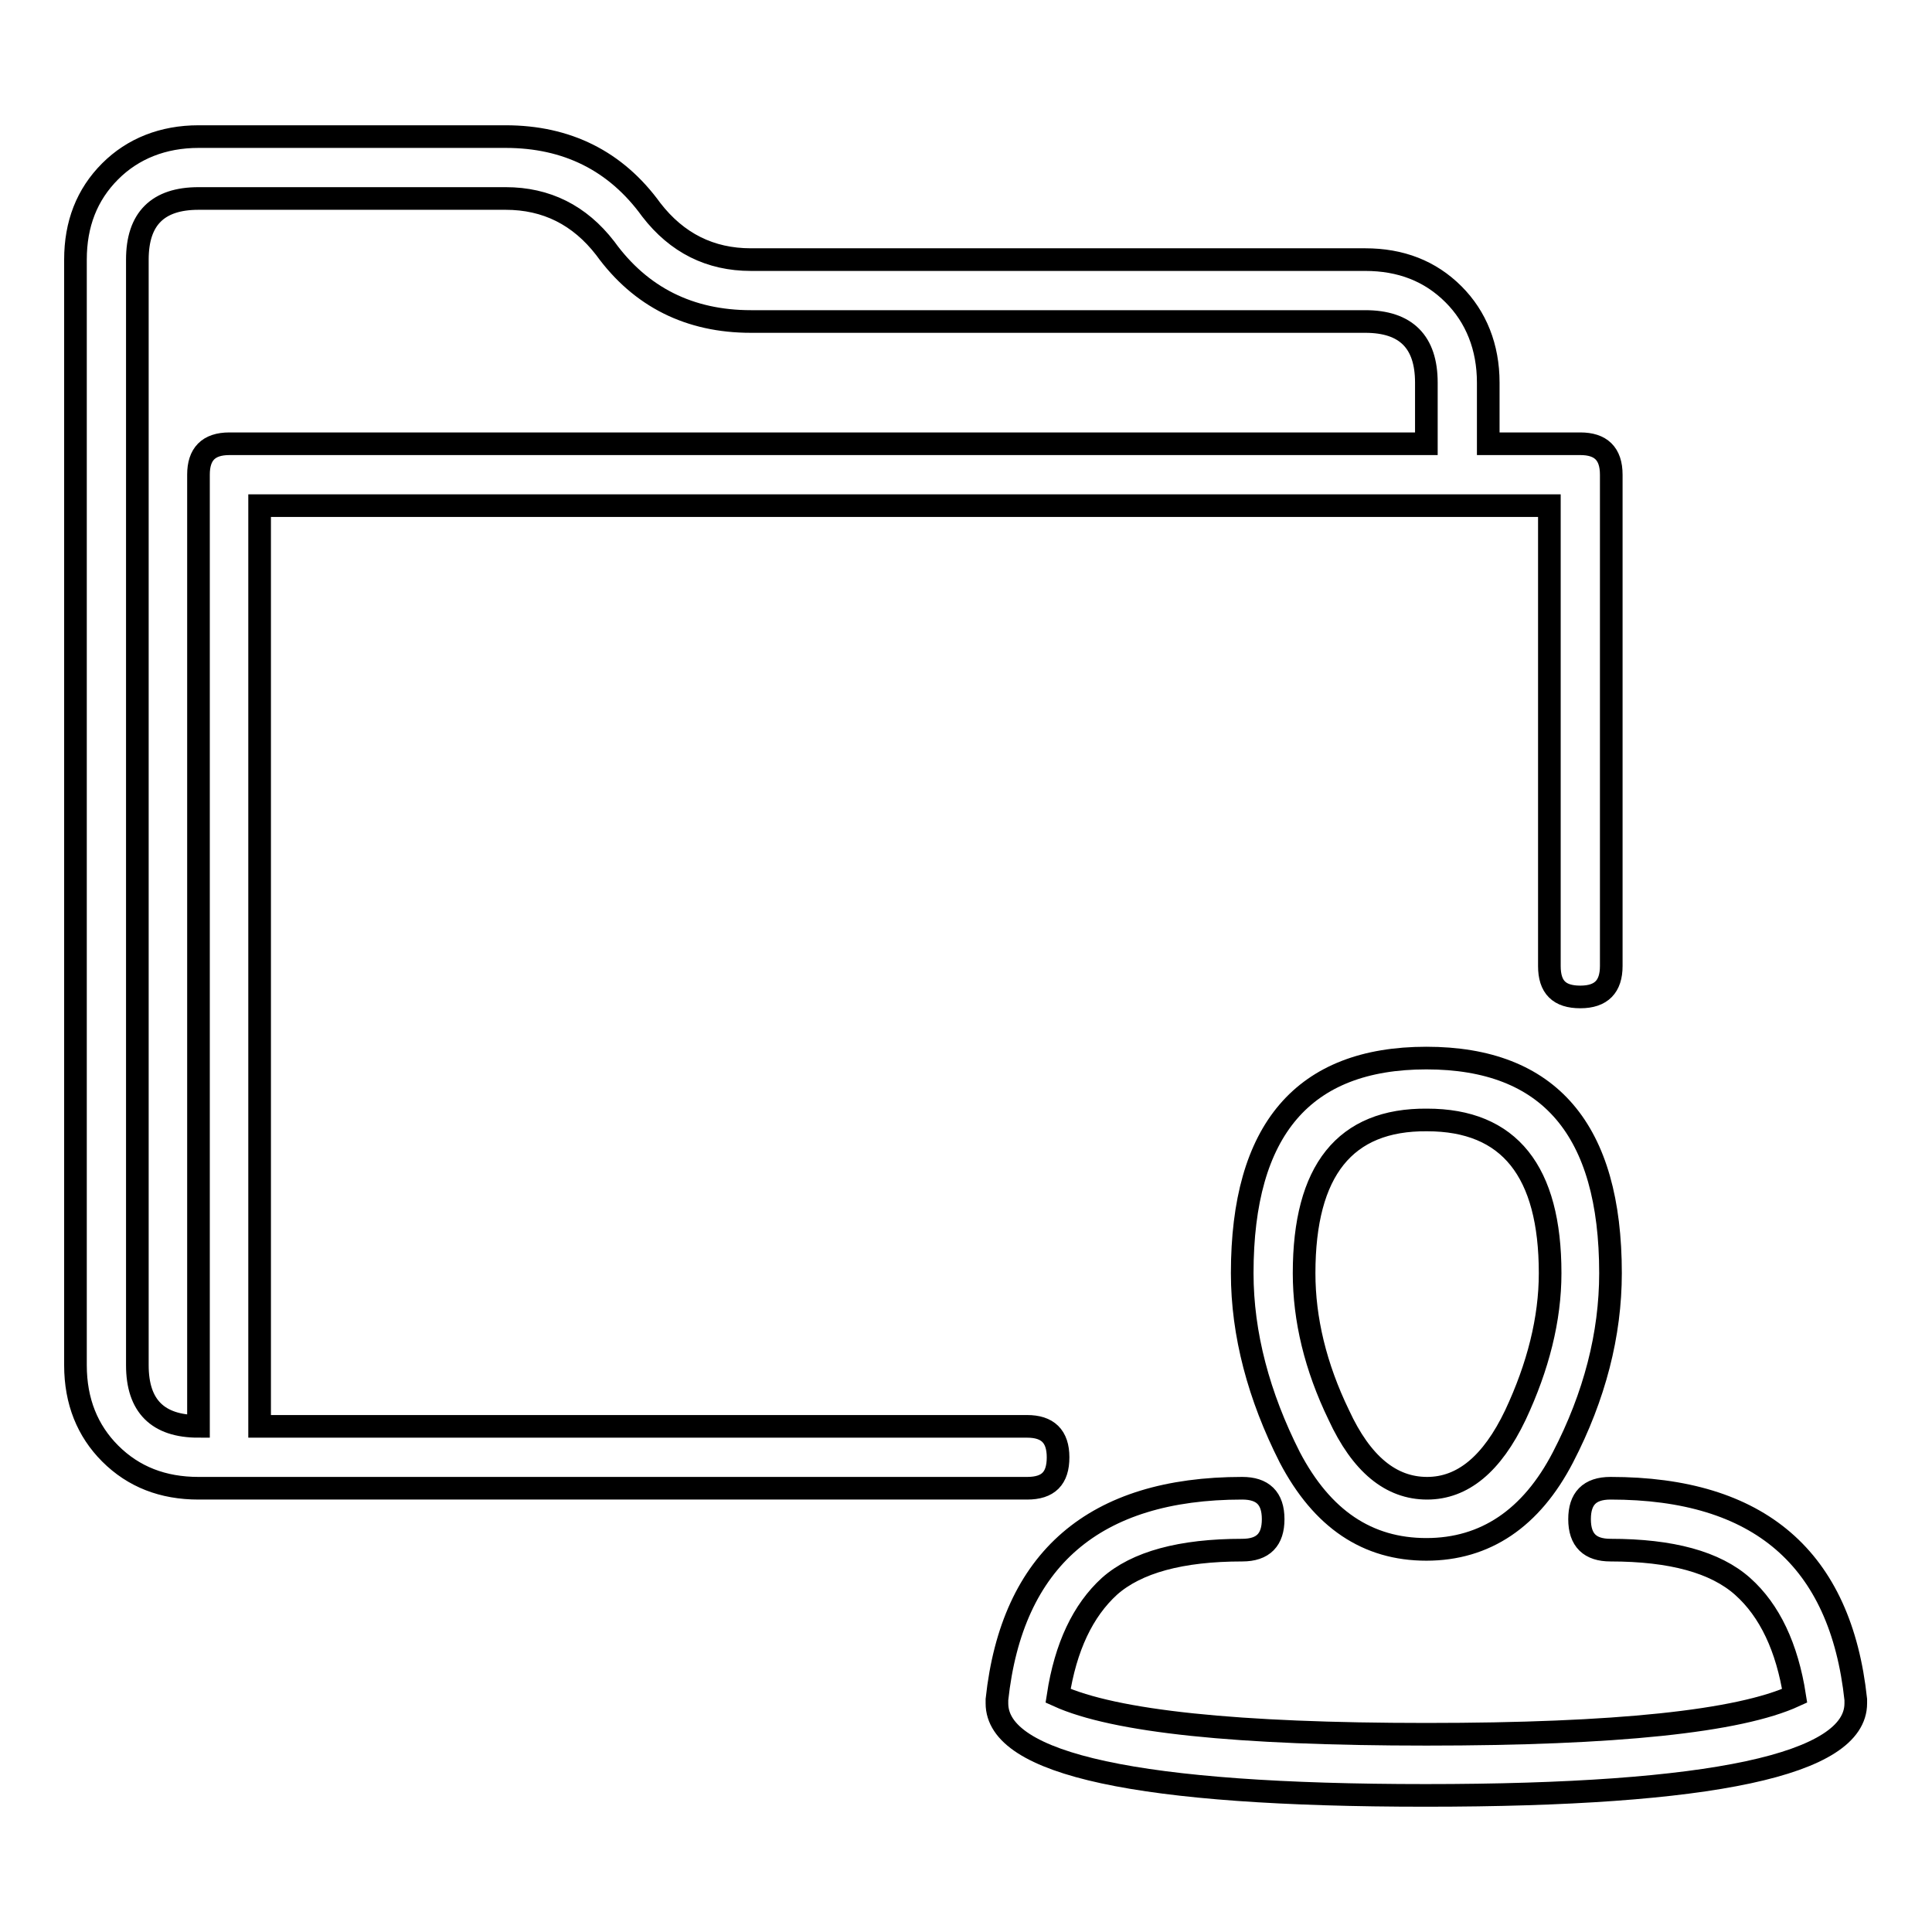 <?xml version="1.0" encoding="utf-8"?>
<!-- Svg Vector Icons : http://www.onlinewebfonts.com/icon -->
<!DOCTYPE svg PUBLIC "-//W3C//DTD SVG 1.1//EN" "http://www.w3.org/Graphics/SVG/1.1/DTD/svg11.dtd">
<svg version="1.1" xmlns="http://www.w3.org/2000/svg" xmlns:xlink="http://www.w3.org/1999/xlink" x="0px" y="0px" viewBox="0 0 256 256" enable-background="new 0 0 256 256" xml:space="preserve">
<g> <path stroke-width="3" fill-opacity="0" stroke="#000000"  d="M209.4,58.8c2.7,0,4.1,1.3,4.1,4.1V128c0,2.7-1.3,4.1-4.1,4.1s-4.1-1.3-4.1-4.1V67H34.4V189h101.7 c2.7,0,4.1,1.3,4.1,4.1s-1.3,4.1-4.1,4.1H26.3c-4.7,0-8.6-1.5-11.7-4.6c-3-3-4.6-6.9-4.6-11.7V34.4c0-4.7,1.5-8.6,4.6-11.7 c3-3,7-4.6,11.7-4.6H67c8.1,0,14.6,3.2,19.3,9.7c3.4,4.4,7.8,6.6,13.2,6.6h81.4c4.7,0,8.6,1.5,11.7,4.6c3,3,4.6,7,4.6,11.7v8.1 H209.4z M189,58.8v-8.1c0-5.4-2.7-8.1-8.1-8.1H99.5c-8.1,0-14.6-3.2-19.3-9.7c-3.4-4.4-7.8-6.6-13.2-6.6H26.3 c-5.4,0-8.1,2.7-8.1,8.1v146.5c0,5.4,2.7,8.1,8.1,8.1V62.9c0-2.7,1.3-4.1,4.1-4.1L189,58.8L189,58.8z M132.1,225.7v-0.5 c2-18.6,12.9-28,32.5-28c2.7,0,4.1,1.3,4.1,4.1c0,2.7-1.3,4.1-4.1,4.1c-8.1,0-14,1.6-17.6,4.8c-3.5,3.2-5.8,8-6.8,14.5 c7.5,3.4,23.7,5.1,48.8,5.1c25.1,0,41.4-1.7,48.8-5.1c-1-6.4-3.3-11.3-6.9-14.5c-3.6-3.2-9.4-4.8-17.5-4.8c-2.7,0-4.1-1.3-4.1-4.1 c0-2.7,1.3-4.1,4.1-4.1c19.7,0,30.5,9.3,32.5,28v0.5c0,8.1-19,12.2-57,12.2S132.1,233.8,132.1,225.7z M164.6,168.7 c0-19,8.1-28.5,24.4-28.5c16.3,0,24.4,9.5,24.4,28.5c0,8.1-2.1,16.3-6.3,24.4c-4.2,8.1-10.3,12.2-18.1,12.2s-13.8-4-18.1-12.2 C166.8,185,164.6,176.8,164.6,168.7z M172.8,168.7c0,6.1,1.5,12.4,4.6,18.8c3,6.5,6.9,9.7,11.7,9.7c4.7,0,8.6-3.2,11.7-9.7 c3-6.4,4.6-12.7,4.6-18.8c0-13.5-5.4-20.3-16.3-20.3C178.2,148.3,172.8,155.1,172.8,168.7z"/></g>
</svg>